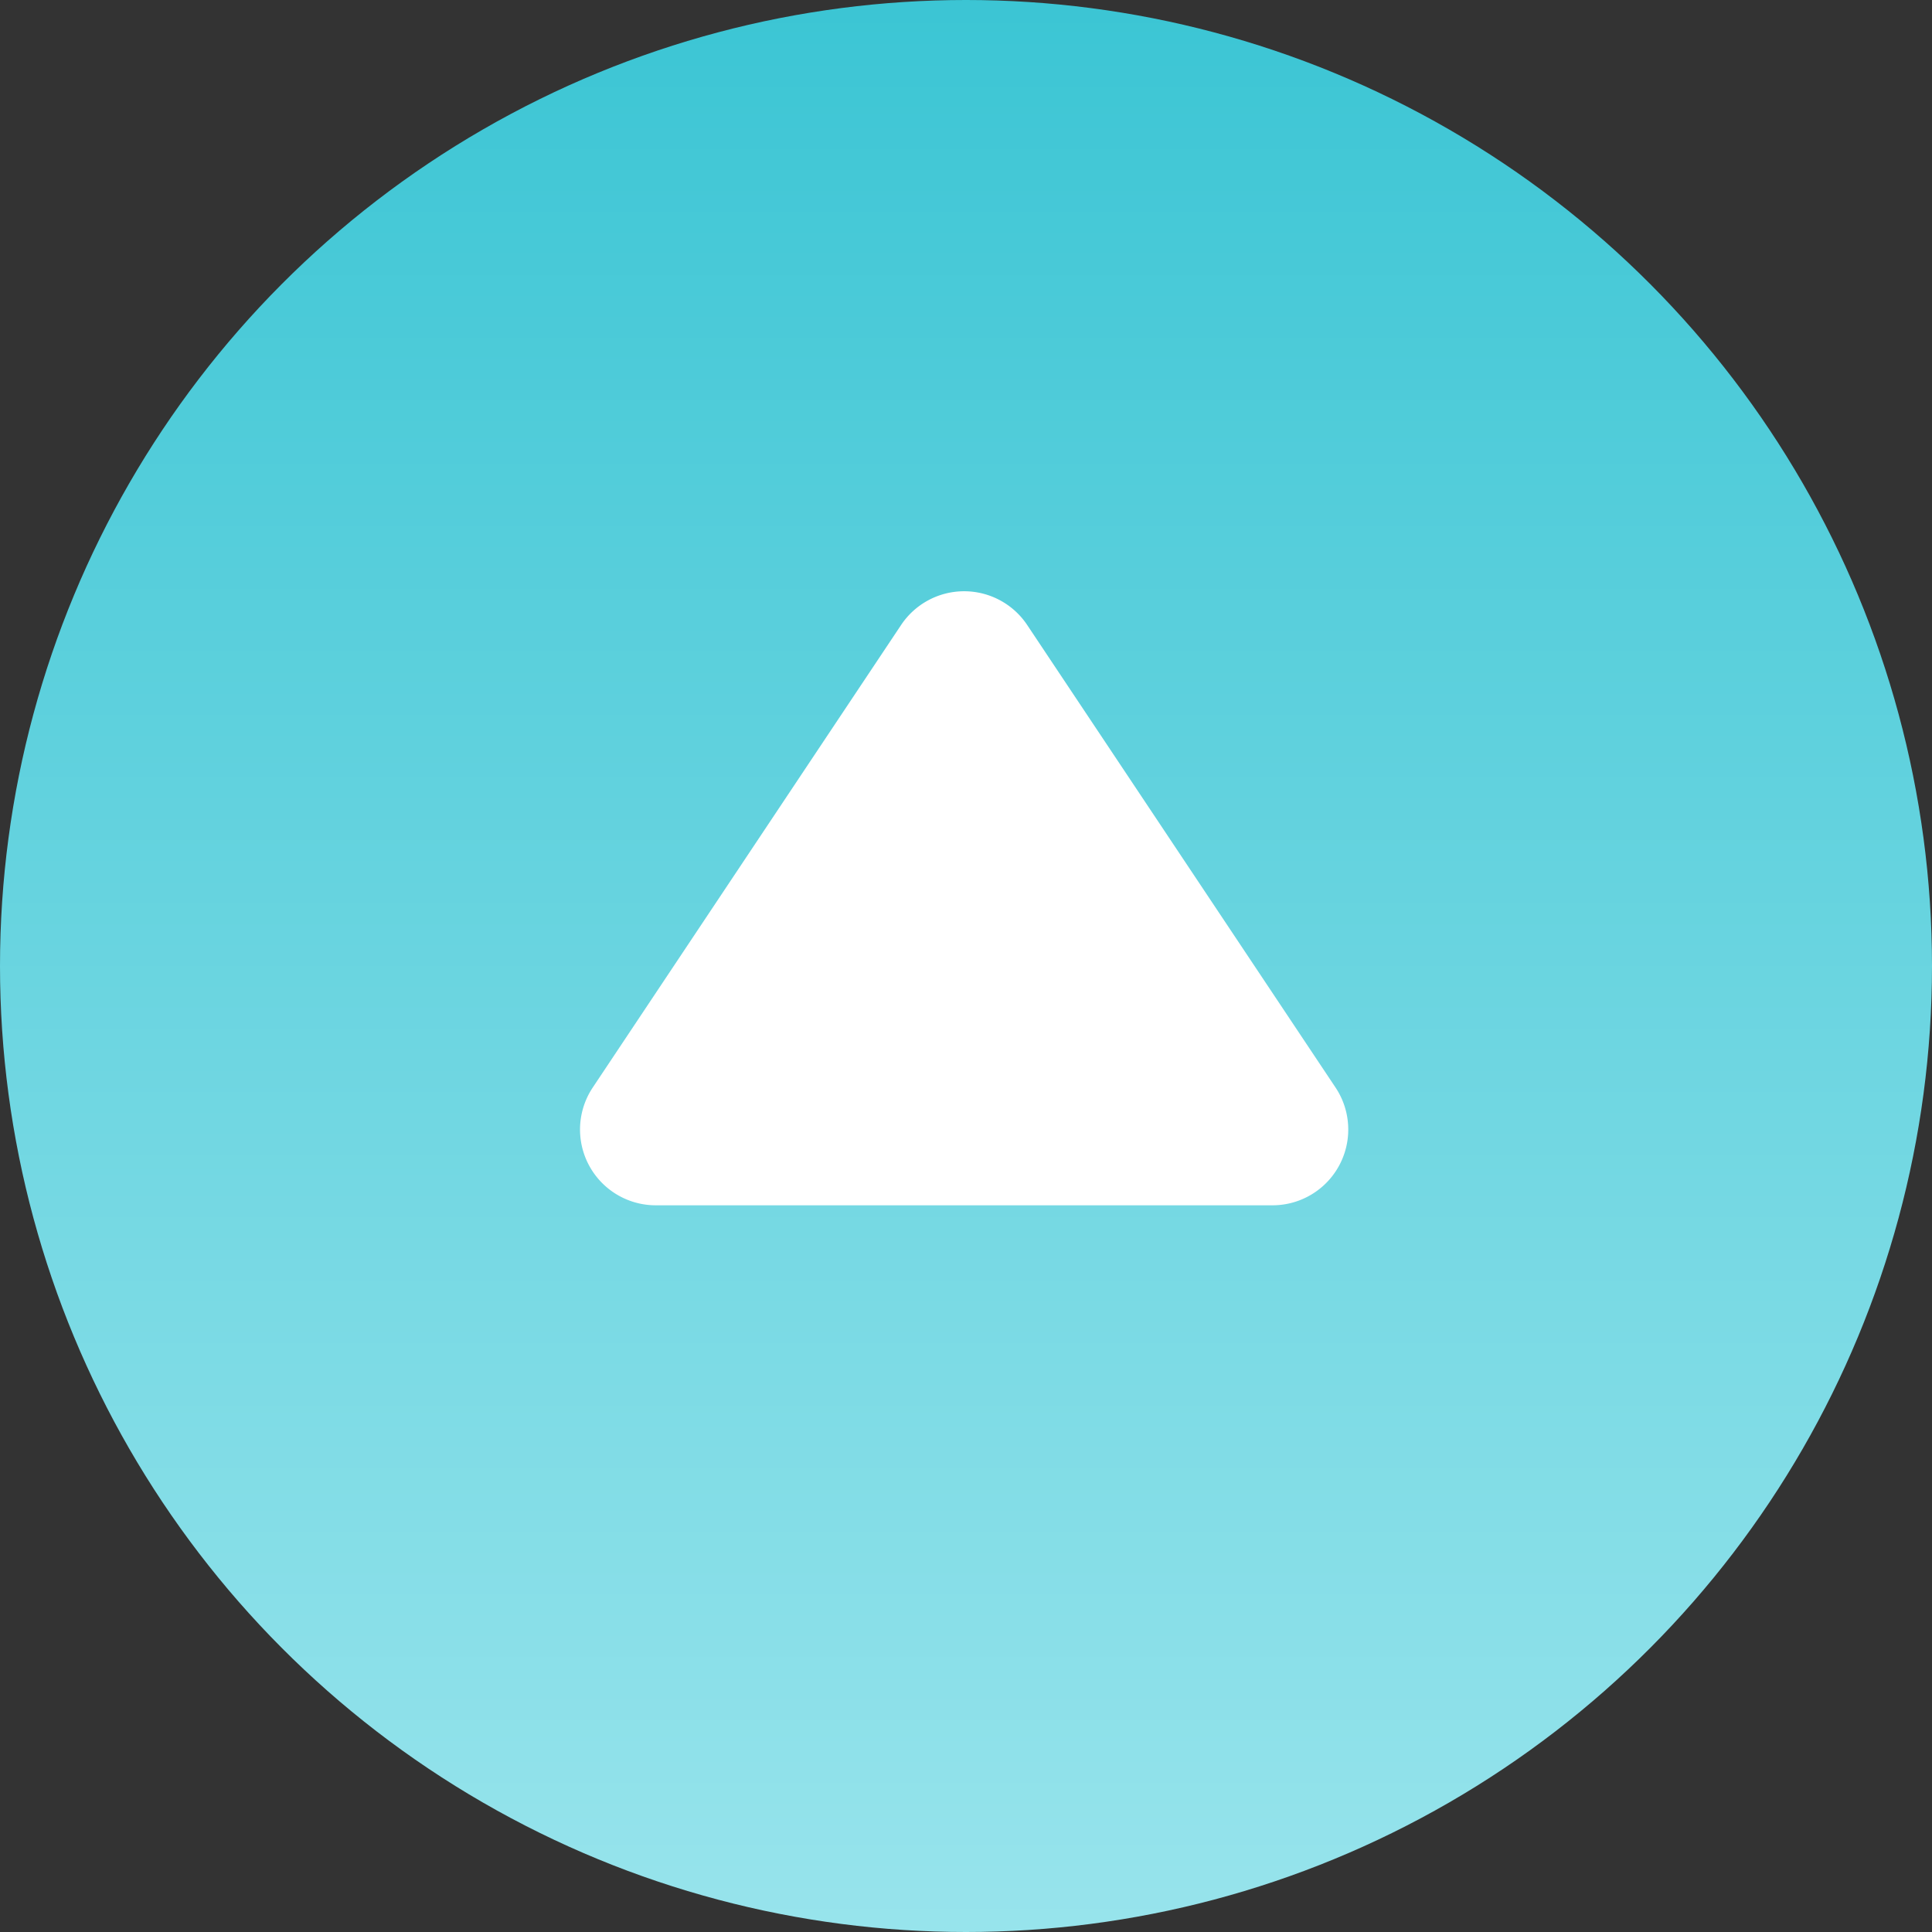 <svg xmlns="http://www.w3.org/2000/svg" xmlns:xlink="http://www.w3.org/1999/xlink" width="51" height="51" viewBox="0 0 51 51">
  <rect x="0" y="0" width="51" height="51" fill="#333333" stroke="none"/>
  <defs>
    <linearGradient id="linear-gradient" x1="0.5" x2="0.5" y2="1" gradientUnits="objectBoundingBox">
      <stop offset="0" stop-color="#3bc5d4"/>
      <stop offset="1" stop-color="#98e4ec"/>
    </linearGradient>
  </defs>
  <g id="top" transform="translate(-1614 -89.029)">
    <circle id="楕円形_367" data-name="楕円形 367" cx="25.5" cy="25.5" r="25.5" transform="translate(1614 89.029)" fill="url(#linear-gradient)"/>
    <path id="多角形_16" data-name="多角形 16" d="M10.213,2.5a2,2,0,0,1,3.328,0l8.14,12.21a2,2,0,0,1-1.664,3.109H3.737a2,2,0,0,1-1.664-3.109Z" transform="translate(1627.574 103.027)" fill="#fff"/>
  </g>
</svg>
